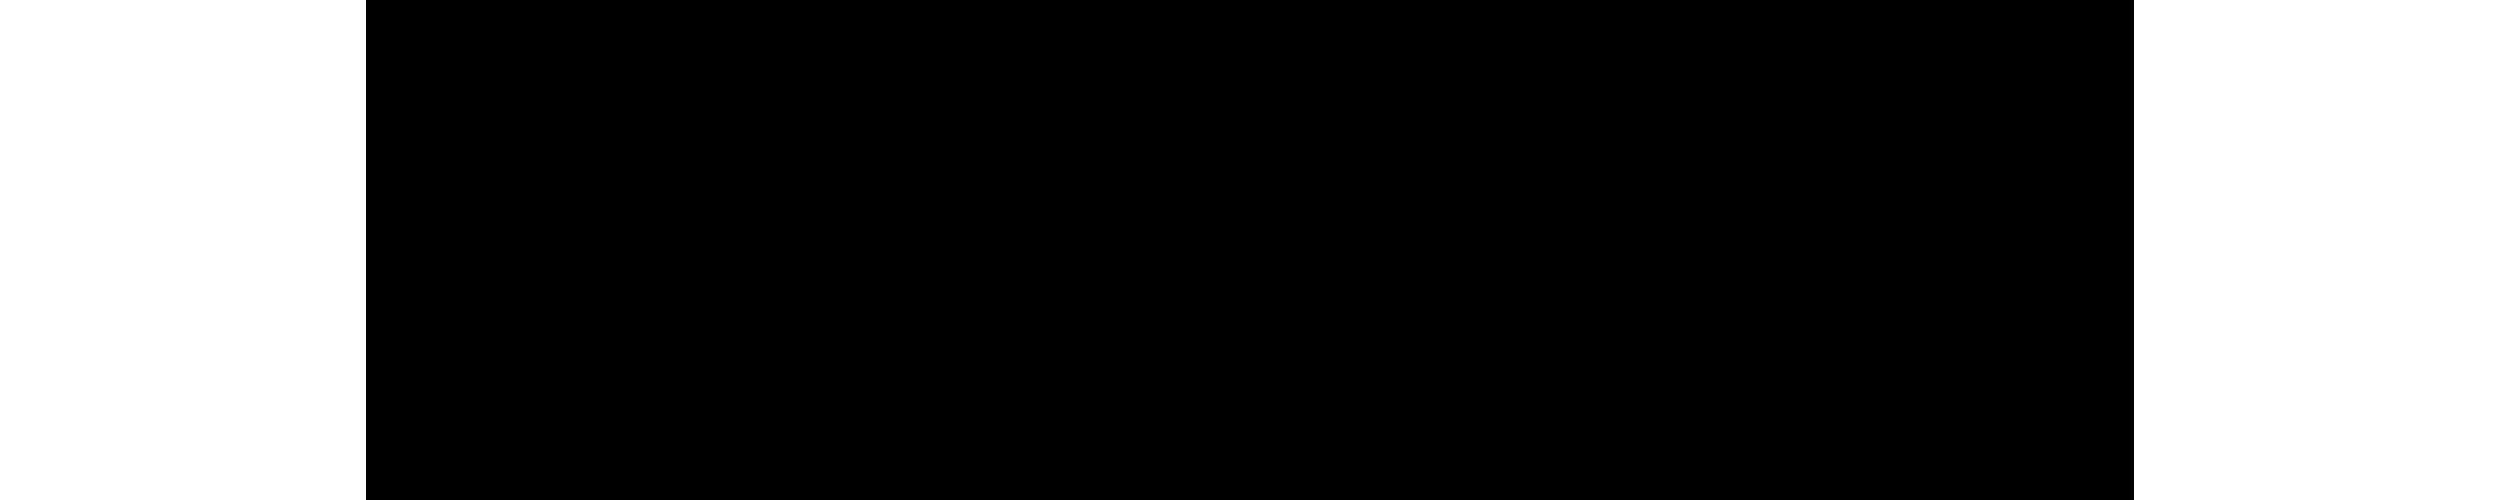 <?xml version="1.0" encoding="UTF-8"?>
<!DOCTYPE svg PUBLIC '-//W3C//DTD SVG 1.0//EN'
          'http://www.w3.org/TR/2001/REC-SVG-20010904/DTD/svg10.dtd'>
<svg height="1" stroke="#000" stroke-linecap="square" stroke-miterlimit="10" viewBox="0 0 4.95 1.4" width="5" xmlns="http://www.w3.org/2000/svg" xmlns:xlink="http://www.w3.org/1999/xlink"
><rect x="0" y="0" width="4.95" height="1.4" fill="#333333" stroke="none"/><defs
  ><clipPath id="a"
    ><path d="M0 0V1.4H4.95V0Z"
    /></clipPath
    ><clipPath clip-path="url(#a)" id="b"
    ><path d="M-1704.37 2055.3H1666.02V-328.64H-1704.37Zm0 0"
    /></clipPath
    ><clipPath clip-path="url(#b)" id="c"
    ><path d="M-57.46-117.73c-4.44 17.67 6.86 45.68 13.43 60.31 5.66 12.59 10.83 18.7 9.15 28.84-1.3 7.84-9.28 21.14-10.34 23.22-1.19 2.35-1.27 4.29.37 4.78 2.02.61 10.06 3.71 26.08 3.71h.01C-2.72 3.12 5.32.02 7.33-.59c1.64-.49 1.56-2.43.37-4.78C6.66-7.45-1.33-20.75-2.63-28.59-4.32-38.73.86-44.84 6.52-57.43c6.57-14.62 17.87-42.64 13.43-60.31-4.9-19.5-23.63-25.63-38.7-25.63s-33.8 6.13-38.7 25.63"
    /></clipPath
  ></defs
  ><g
  ><g fill="#fff" stroke="#fff"
    ><path clip-path="url(#c)" d="M0 1.4v0C1.04 1.19 1.9.26 2.73.05L3.03 0l.67.05.73.15.42-.01C3.71.53 2.08.97 0 1.4" stroke="none"
    /></g
  ></g
></svg
>
